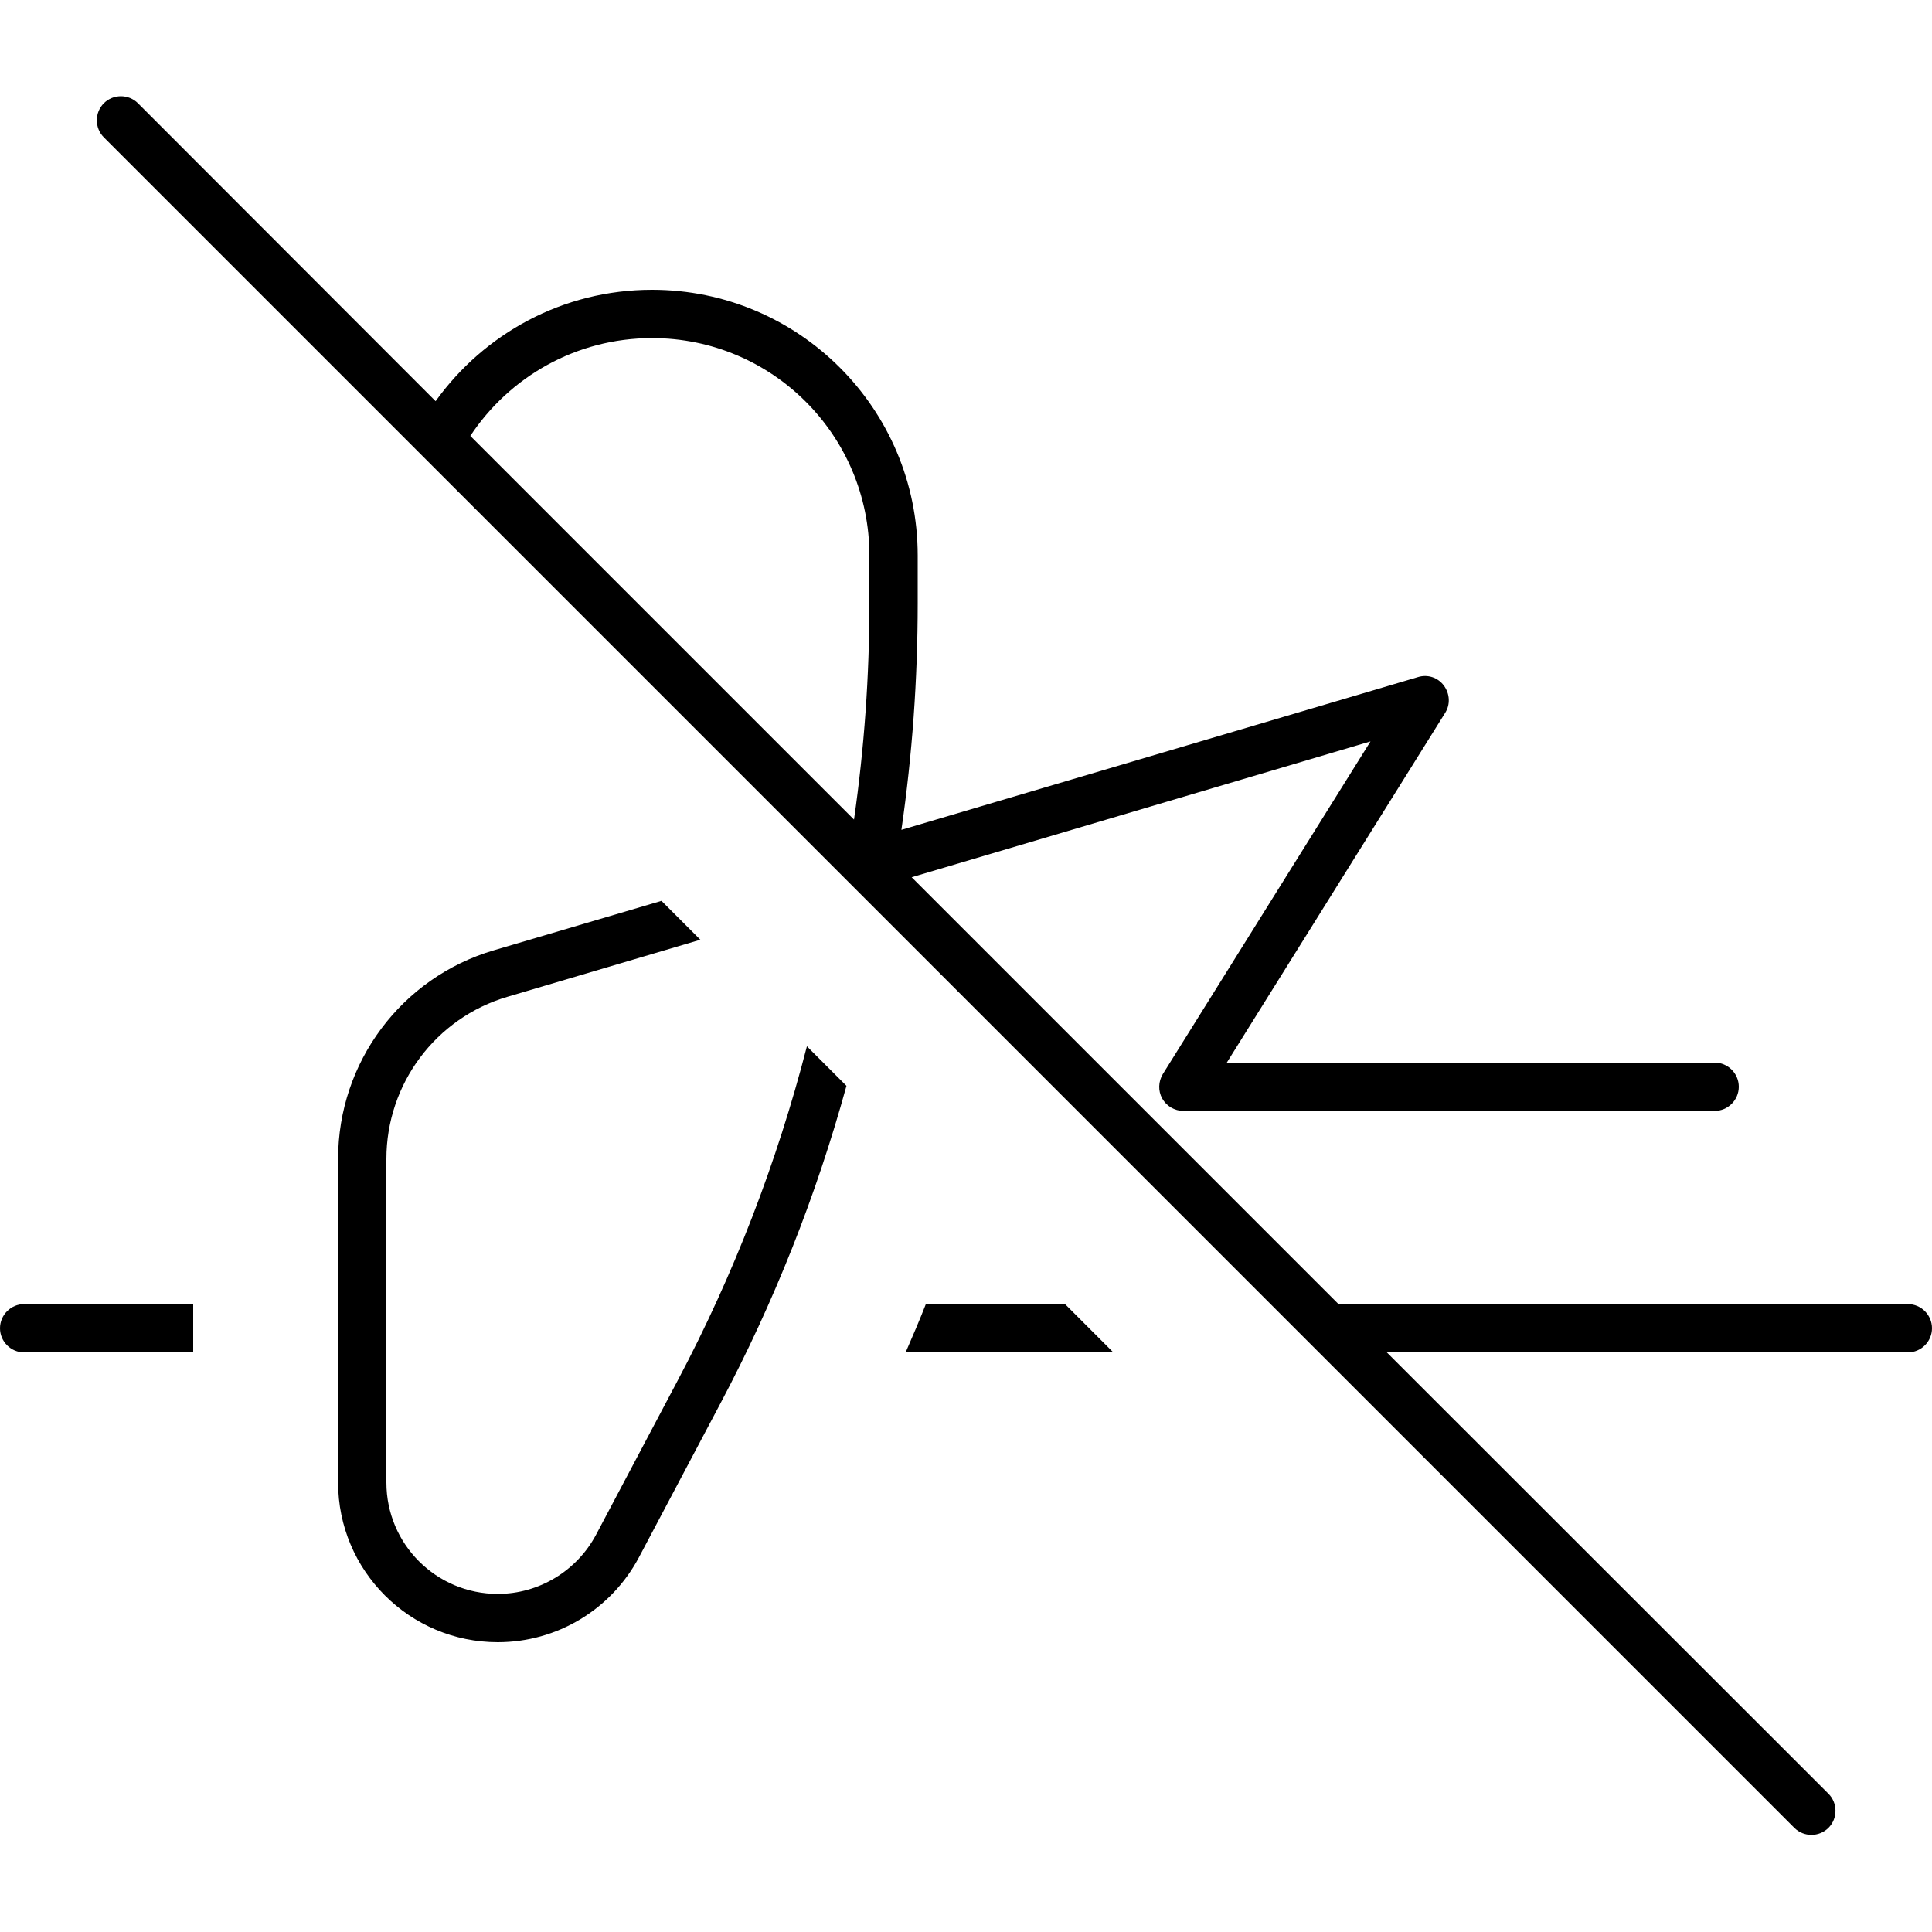 <svg xmlns="http://www.w3.org/2000/svg" viewBox="0 0 640 640"><!--! Font Awesome Pro 7.1.0 by @fontawesome - https://fontawesome.com License - https://fontawesome.com/license (Commercial License) Copyright 2025 Fonticons, Inc. --><path fill="currentColor" d="M45.7 34.2C42.6 31.1 37.5 31.1 34.4 34.2C31.3 37.3 31.3 42.4 34.4 45.5L594.4 605.5C597.5 608.6 602.6 608.6 605.7 605.5C608.8 602.4 608.8 597.3 605.7 594.2L459.4 448L632 448C636.4 448 640 444.4 640 440C640 435.6 636.4 432 632 432L443.4 432L302 290.6L454 245.6L385.2 355.8C383.7 358.3 383.6 361.4 385 363.9C386.4 366.4 389.1 368 392 368L568 368C572.4 368 576 364.4 576 360C576 355.6 572.4 352 568 352L406.4 352L478.7 236.2C480.5 233.4 480.3 229.8 478.3 227.1C476.3 224.4 472.9 223.3 469.7 224.3L298.6 274.9C302.2 250.1 304 225 304 199.9L304 184C304 135.4 264.6 96 216 96C186.4 96 160.3 110.6 144.3 132.9L45.7 34.2zM155.8 144.4C168.7 124.9 190.8 112 216 112C255.8 112 288 144.2 288 184L288 199.9C288 223.9 286.3 247.8 282.9 271.5L155.9 144.5zM368.8 448L352.8 432L306.7 432C304.6 437.4 302.3 442.7 300 448L368.7 448zM219.2 298.4L163.6 314.8C133 323.8 112 351.9 112 383.9L112 491.1C112 520.3 135.7 544 164.9 544C184.5 544 202.5 533.2 211.7 515.8L238.7 464.8C256.4 431.4 270.4 396.1 280.4 359.7L267.3 346.6C257.4 385 243.1 422.2 224.5 457.3L197.5 508.3C191.1 520.4 178.5 528 164.9 528C144.5 528 128 511.5 128 491.1L128 383.9C128 359.1 144.3 337.2 168.1 330.2L232 311.3L219.1 298.4zM8 432C3.6 432 0 435.6 0 440C0 444.4 3.6 448 8 448L64 448L64 432L8 432z"/></svg>